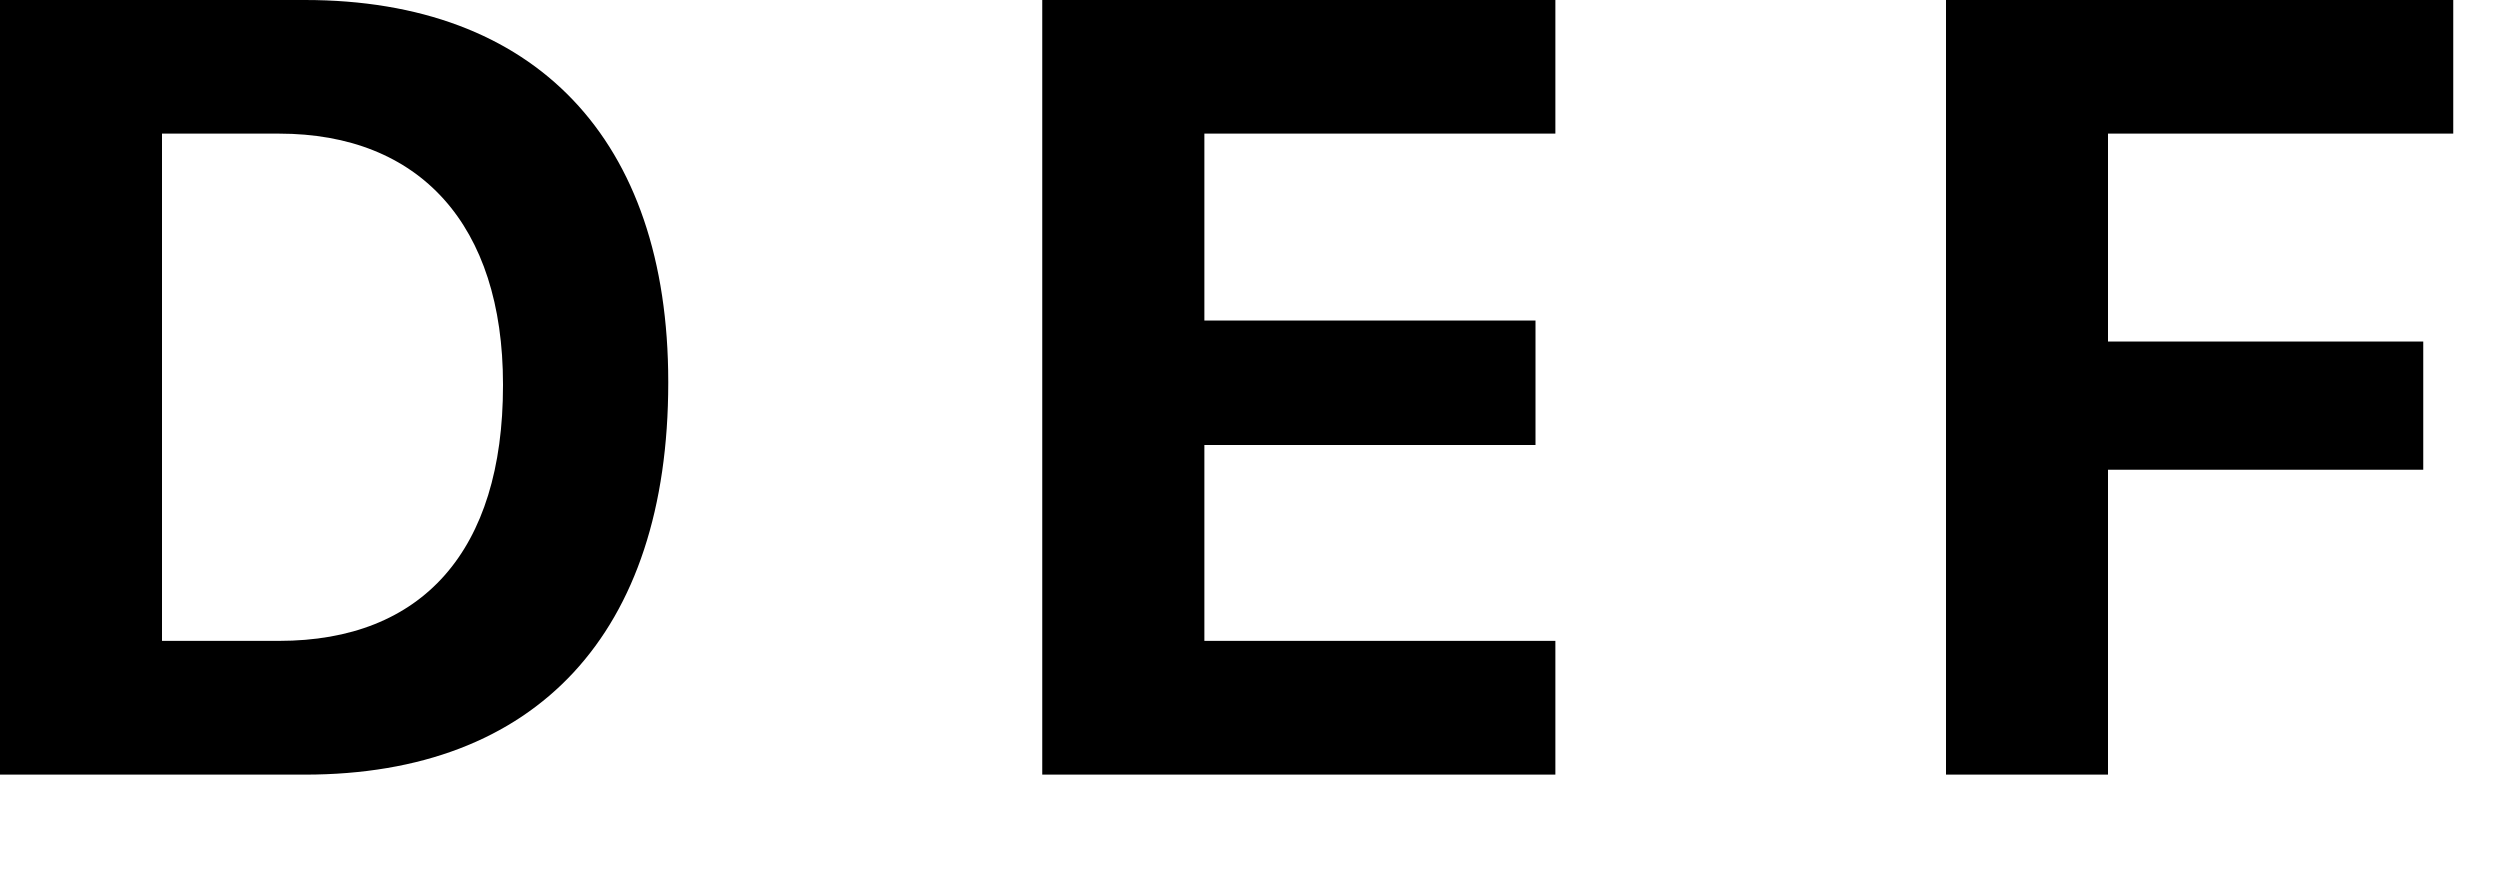 <?xml version="1.0" encoding="utf-8"?>
<svg xmlns="http://www.w3.org/2000/svg" fill="none" height="100%" overflow="visible" preserveAspectRatio="none" style="display: block;" viewBox="0 0 20 7" width="100%">
<path d="M0 6.197H2.439C4.294 6.197 5.346 5.063 5.346 3.062V3.054C5.346 1.113 4.281 0 2.439 0H0V6.197ZM1.296 5.127V1.069H2.233C3.358 1.069 4.024 1.799 4.024 3.075V3.084C4.024 4.406 3.379 5.127 2.233 5.127H1.296ZM8.338 6.197H12.443V5.127H9.635V3.56H12.284V2.564H9.635V1.069H12.443V0H8.338V6.197ZM15.568 6.197H16.864V3.758H19.386V2.732H16.864V1.069H19.626V0H15.568V6.197Z" fill="black" id="Vector"/>
</svg>